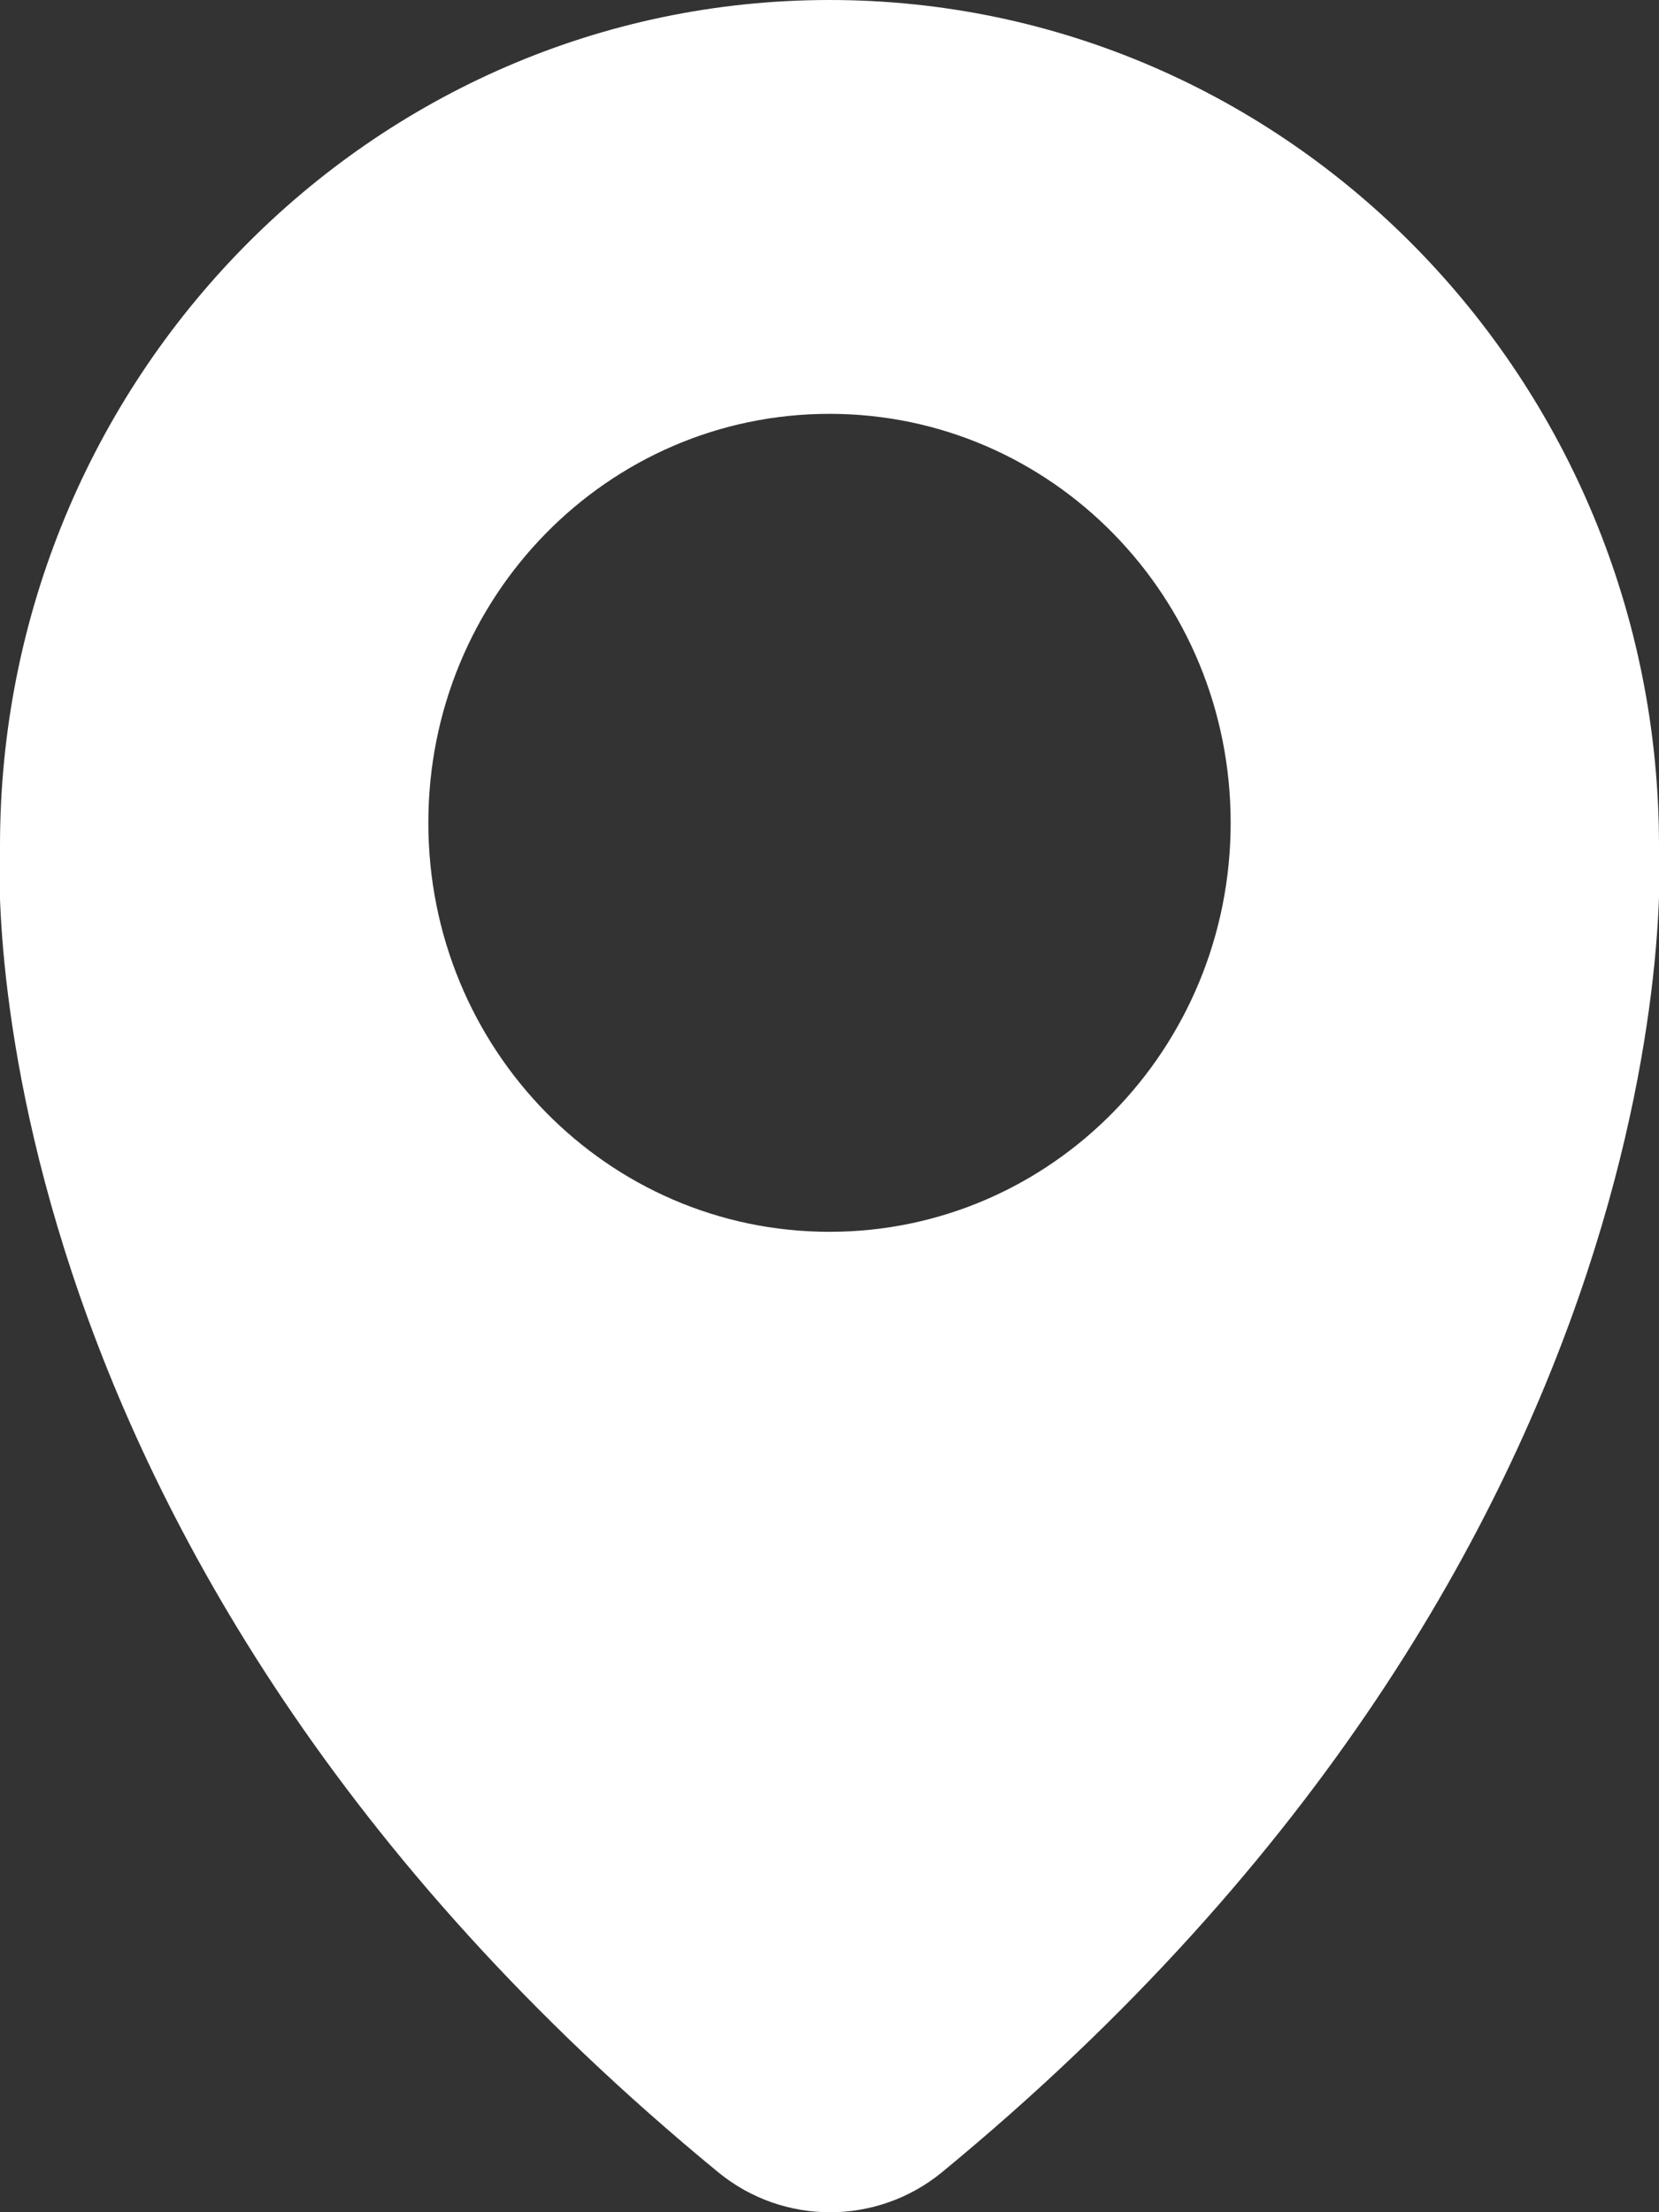 <svg width="21" height="28" viewBox="0 0 21 28" fill="none" xmlns="http://www.w3.org/2000/svg">
<rect x="0" y="0" width="21" height="28" fill="#333333" stroke="none"/>
<g clip-path="url(#clip0_116_3890)">
<path d="M21 10.704C21 4.796 16.295 0 10.5 0C4.705 0 -7.36443e-06 4.796 -7.36443e-06 10.704C-7.36443e-06 10.704 -0.597 19.535 9.096 27.498C9.917 28.168 11.097 28.168 11.919 27.498C21.597 19.535 21 10.688 21 10.688V10.704ZM10.5 15.591C7.692 15.591 5.422 13.277 5.422 10.414C5.422 7.552 7.692 5.238 10.5 5.238C13.308 5.238 15.578 7.552 15.578 10.414C15.578 13.277 13.308 15.591 10.5 15.591Z" fill="white"/>
</g>
<defs>
<clipPath id="clip0_116_3890">
<rect width="21" height="28" fill="white"/>
</clipPath>
</defs>
</svg>
